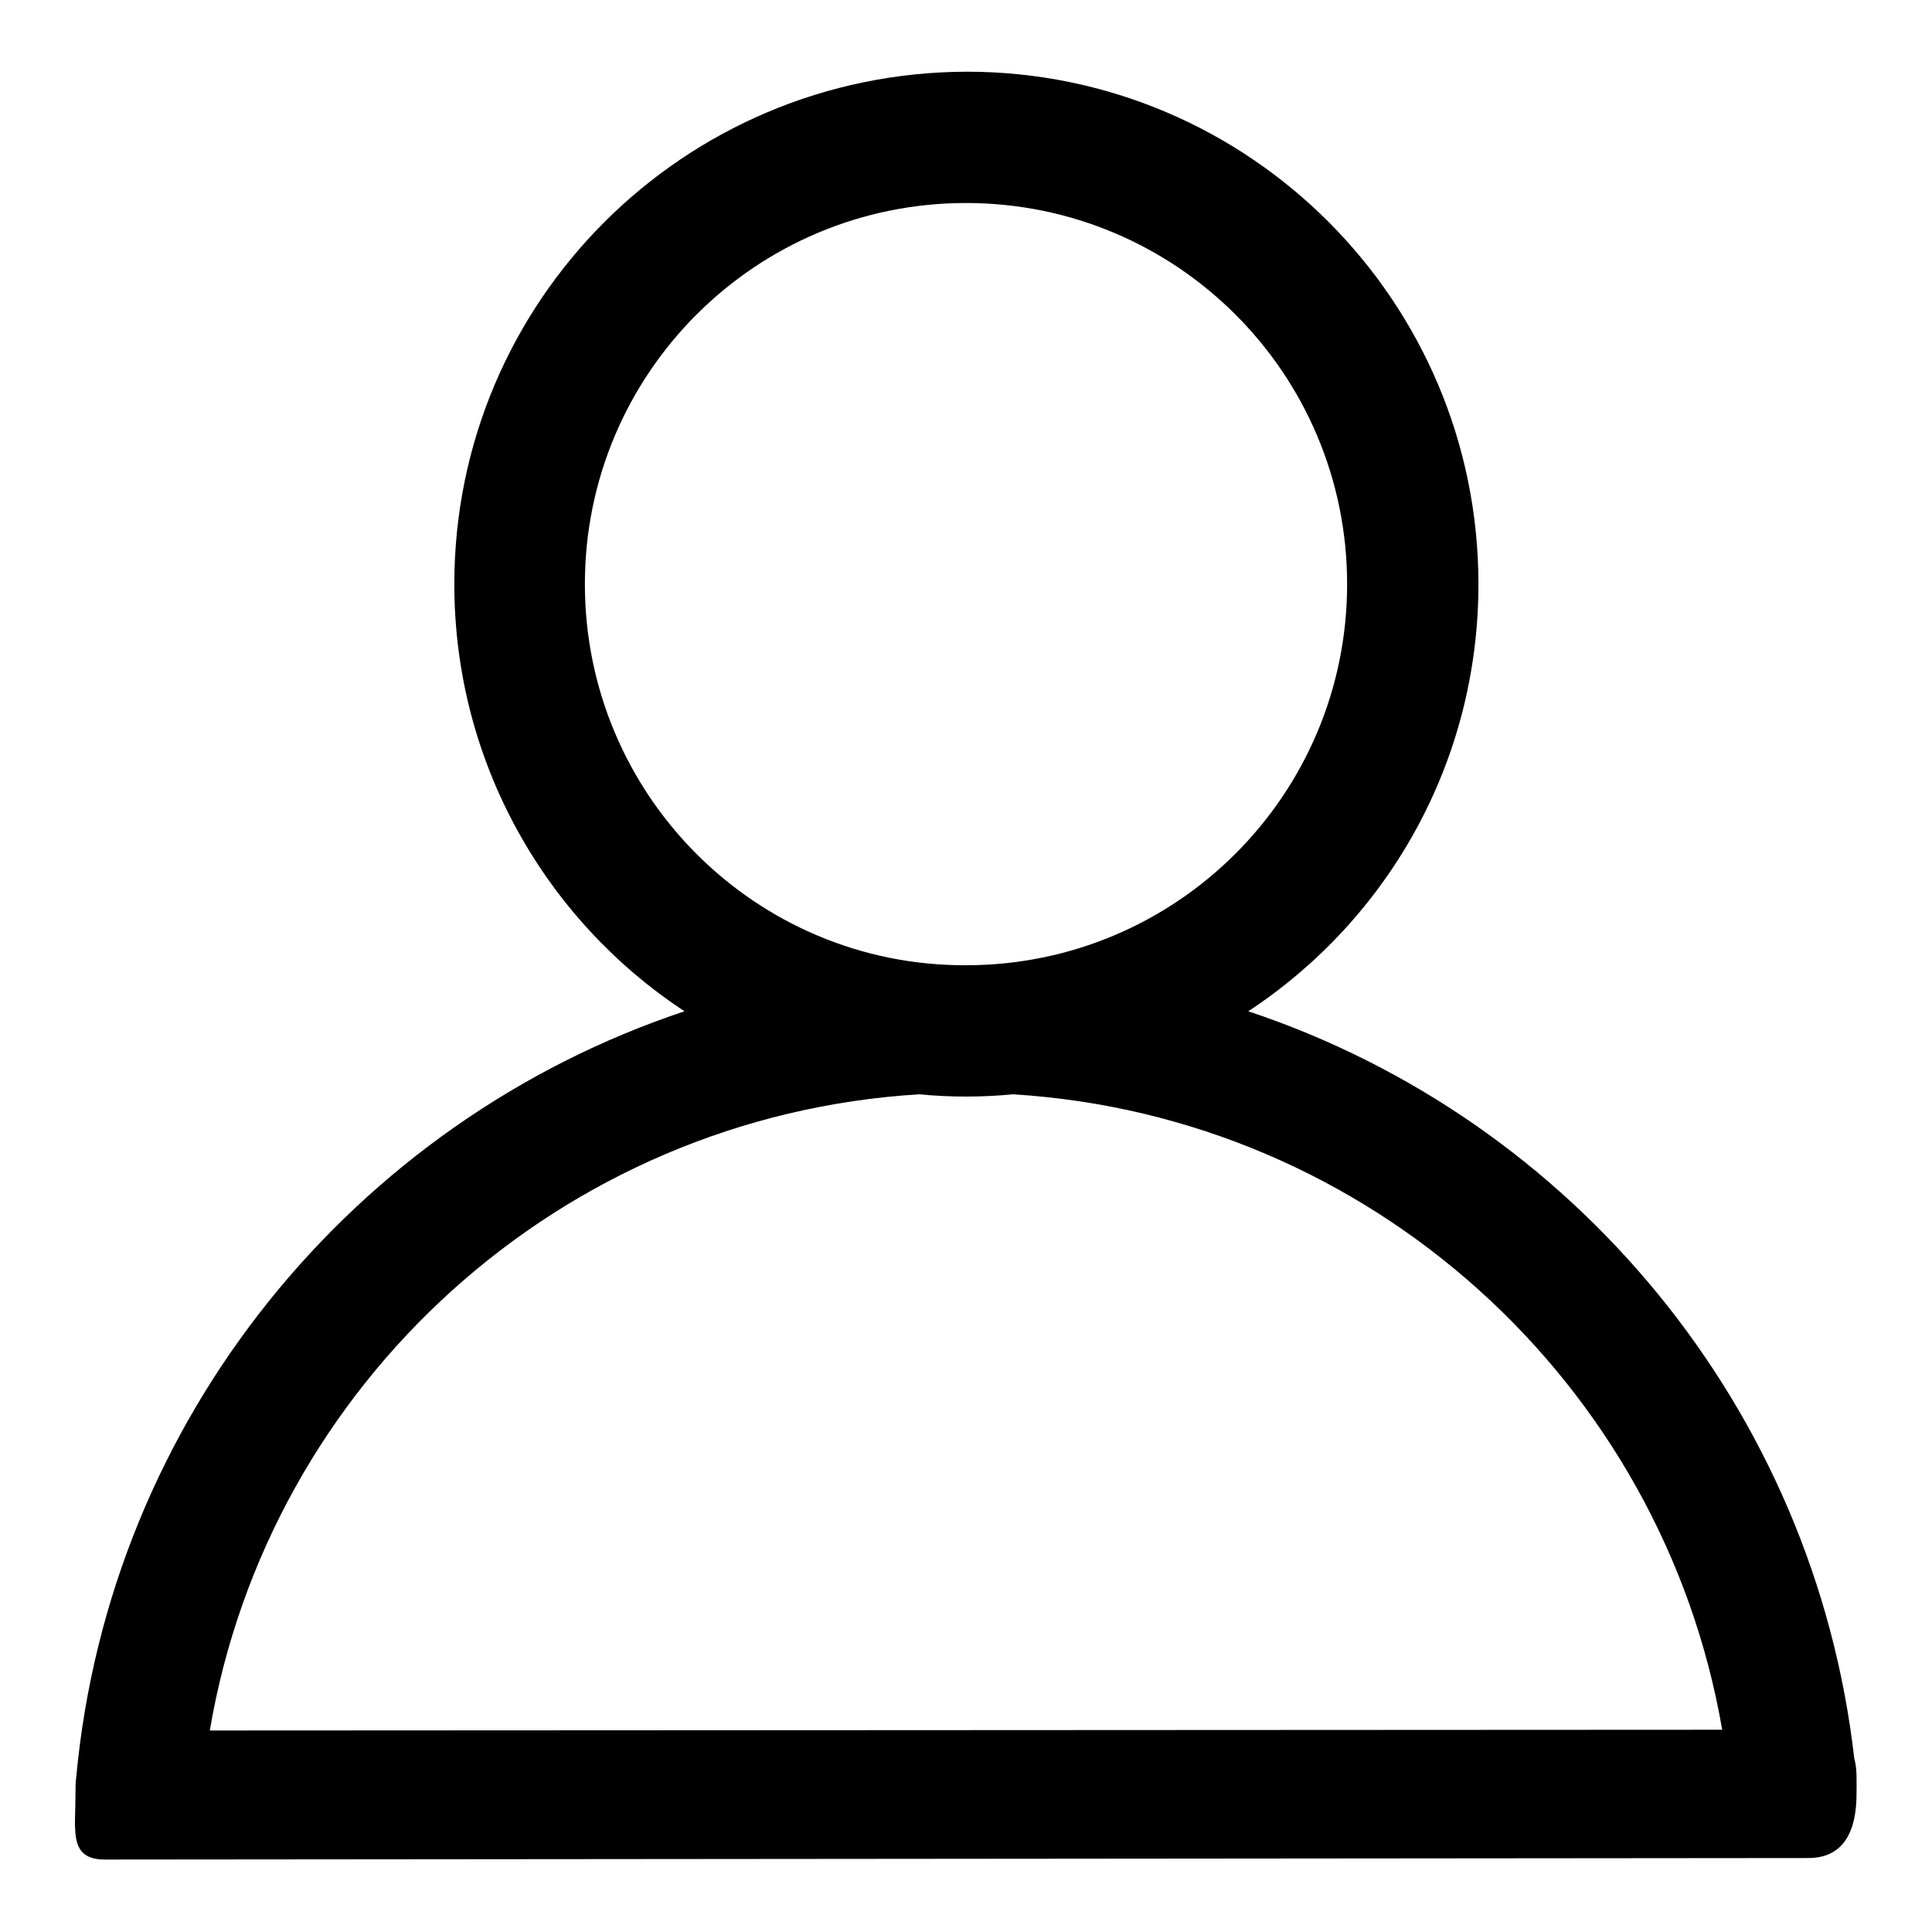 <?xml version="1.0" encoding="utf-8"?>
<!-- Svg Vector Icons : http://www.onlinewebfonts.com/icon -->
<!DOCTYPE svg PUBLIC "-//W3C//DTD SVG 1.1//EN" "http://www.w3.org/Graphics/SVG/1.1/DTD/svg11.dtd">
<svg version="1.1" xmlns="http://www.w3.org/2000/svg" xmlns:xlink="http://www.w3.org/1999/xlink" x="0px" y="0px" viewBox="0 0 256 256" enable-background="new 0 0 256 256" xml:space="preserve">
<g><g><path fill="#000000" d="M245.7,233c-5.3-46.4-37.3-84.7-80.3-99c18.4-12.1,30.5-32.9,30.5-56.6c0-37.5-30.4-67.9-67.8-67.9C90.5,9.6,60.2,40,60.2,77.4c0,23.6,12.1,44.5,30.5,56.6C46.9,148.6,14.5,188,10.1,235.5h0c-0.1,0.7-0.1,1.5-0.1,2.3c0,4.8-0.9,8.6,3.9,8.6l225.7-0.2c4.8,0,6.4-3.7,6.4-8.5C246,236.1,246.1,234.4,245.7,233L245.7,233z M77.5,77.4c0-27.9,22.6-50.5,50.5-50.5c27.9,0,50.5,22.6,50.5,50.5c0,27.9-22.6,50.5-50.5,50.5C100.1,128,77.5,105.3,77.5,77.4L77.5,77.4z M121.8,145c2,0.2,4.1,0.3,6.2,0.3c2.1,0,4.2-0.1,6.2-0.3c47.4,2.9,86.1,38.3,94,84.2l-200.4,0.1C35.6,183.3,74.3,147.9,121.8,145L121.8,145z"/></g></g>
</svg>
